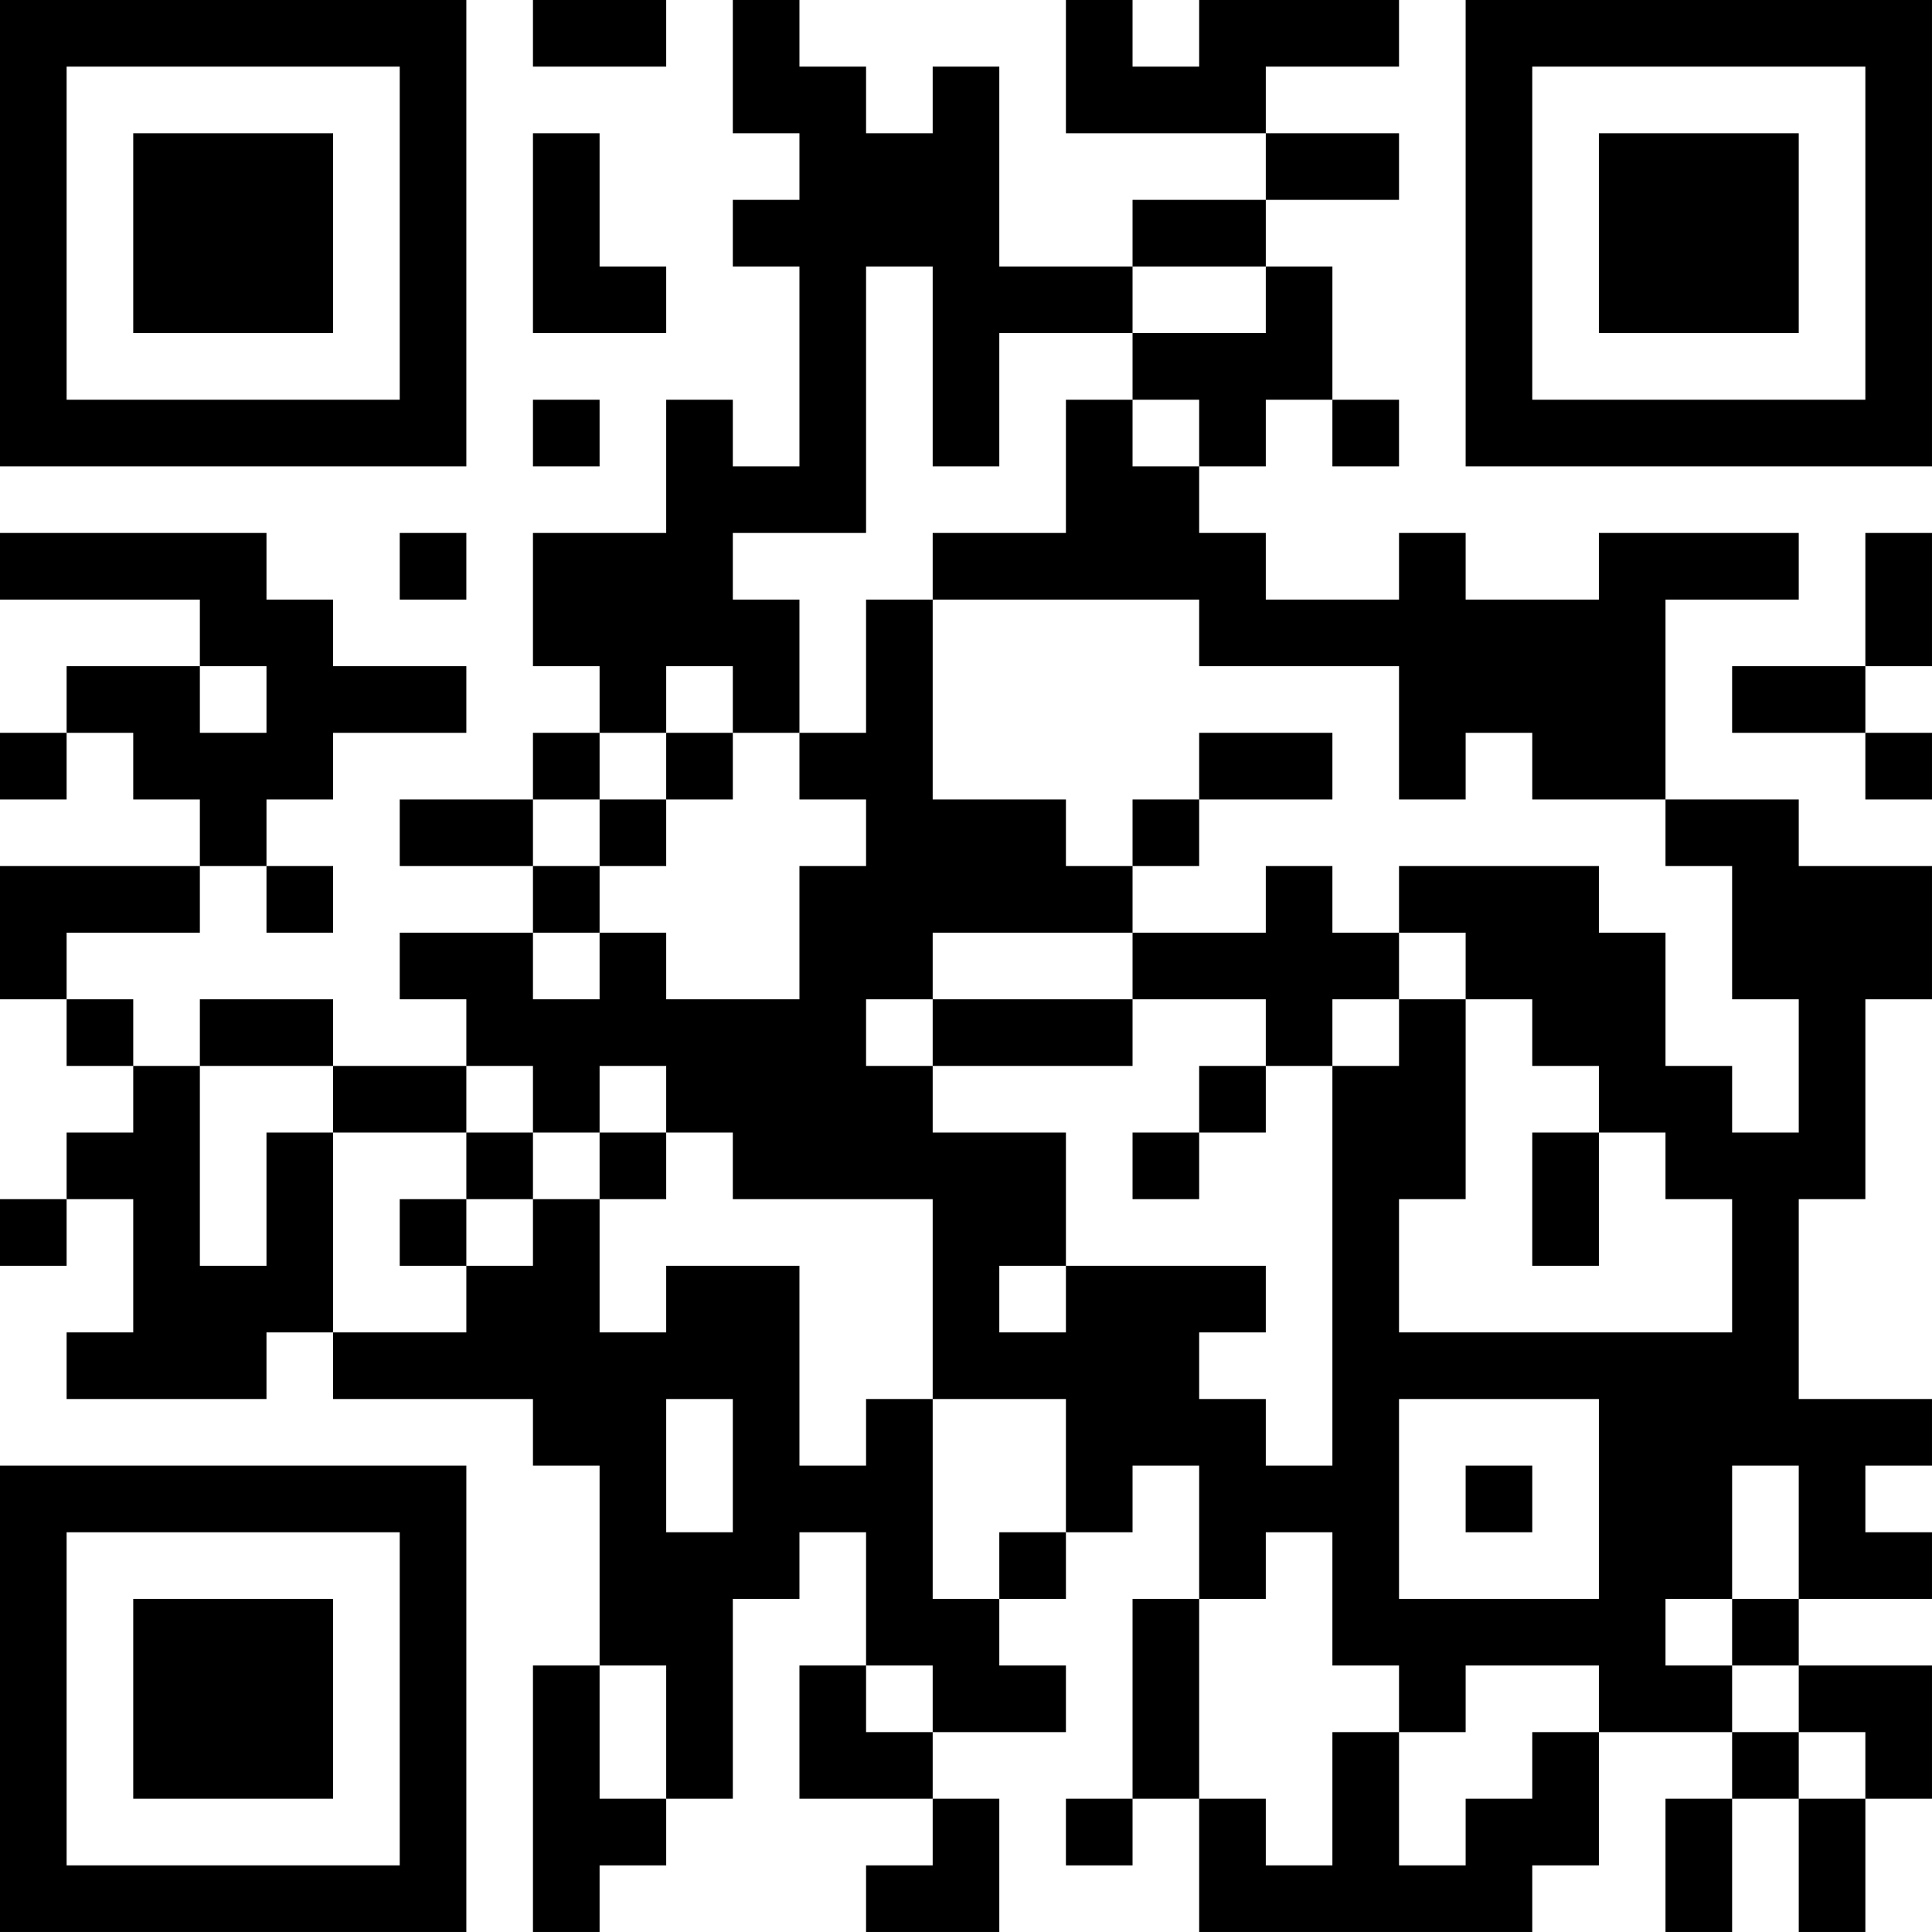 <?xml version="1.0" encoding="UTF-8"?>
<svg xmlns="http://www.w3.org/2000/svg" version="1.1" width="400" height="400" viewBox="0 0 400 400"><rect x="0" y="0" width="400" height="400" fill="#ffffff"/><g transform="scale(13.793)"><g transform="translate(0,0)"><path fill-rule="evenodd" d="M8 0L8 1L10 1L10 0ZM11 0L11 2L12 2L12 3L11 3L11 4L12 4L12 7L11 7L11 6L10 6L10 8L8 8L8 10L9 10L9 11L8 11L8 12L6 12L6 13L8 13L8 14L6 14L6 15L7 15L7 16L5 16L5 15L3 15L3 16L2 16L2 15L1 15L1 14L3 14L3 13L4 13L4 14L5 14L5 13L4 13L4 12L5 12L5 11L7 11L7 10L5 10L5 9L4 9L4 8L0 8L0 9L3 9L3 10L1 10L1 11L0 11L0 12L1 12L1 11L2 11L2 12L3 12L3 13L0 13L0 15L1 15L1 16L2 16L2 17L1 17L1 18L0 18L0 19L1 19L1 18L2 18L2 20L1 20L1 21L4 21L4 20L5 20L5 21L8 21L8 22L9 22L9 25L8 25L8 29L9 29L9 28L10 28L10 27L11 27L11 24L12 24L12 23L13 23L13 25L12 25L12 27L14 27L14 28L13 28L13 29L15 29L15 27L14 27L14 26L16 26L16 25L15 25L15 24L16 24L16 23L17 23L17 22L18 22L18 24L17 24L17 27L16 27L16 28L17 28L17 27L18 27L18 29L23 29L23 28L24 28L24 26L26 26L26 27L25 27L25 29L26 29L26 27L27 27L27 29L28 29L28 27L29 27L29 25L27 25L27 24L29 24L29 23L28 23L28 22L29 22L29 21L27 21L27 18L28 18L28 15L29 15L29 13L27 13L27 12L25 12L25 9L27 9L27 8L24 8L24 9L22 9L22 8L21 8L21 9L19 9L19 8L18 8L18 7L19 7L19 6L20 6L20 7L21 7L21 6L20 6L20 4L19 4L19 3L21 3L21 2L19 2L19 1L21 1L21 0L18 0L18 1L17 1L17 0L16 0L16 2L19 2L19 3L17 3L17 4L15 4L15 1L14 1L14 2L13 2L13 1L12 1L12 0ZM8 2L8 5L10 5L10 4L9 4L9 2ZM13 4L13 8L11 8L11 9L12 9L12 11L11 11L11 10L10 10L10 11L9 11L9 12L8 12L8 13L9 13L9 14L8 14L8 15L9 15L9 14L10 14L10 15L12 15L12 13L13 13L13 12L12 12L12 11L13 11L13 9L14 9L14 12L16 12L16 13L17 13L17 14L14 14L14 15L13 15L13 16L14 16L14 17L16 17L16 19L15 19L15 20L16 20L16 19L19 19L19 20L18 20L18 21L19 21L19 22L20 22L20 16L21 16L21 15L22 15L22 18L21 18L21 20L26 20L26 18L25 18L25 17L24 17L24 16L23 16L23 15L22 15L22 14L21 14L21 13L24 13L24 14L25 14L25 16L26 16L26 17L27 17L27 15L26 15L26 13L25 13L25 12L23 12L23 11L22 11L22 12L21 12L21 10L18 10L18 9L14 9L14 8L16 8L16 6L17 6L17 7L18 7L18 6L17 6L17 5L19 5L19 4L17 4L17 5L15 5L15 7L14 7L14 4ZM8 6L8 7L9 7L9 6ZM6 8L6 9L7 9L7 8ZM28 8L28 10L26 10L26 11L28 11L28 12L29 12L29 11L28 11L28 10L29 10L29 8ZM3 10L3 11L4 11L4 10ZM10 11L10 12L9 12L9 13L10 13L10 12L11 12L11 11ZM18 11L18 12L17 12L17 13L18 13L18 12L20 12L20 11ZM19 13L19 14L17 14L17 15L14 15L14 16L17 16L17 15L19 15L19 16L18 16L18 17L17 17L17 18L18 18L18 17L19 17L19 16L20 16L20 15L21 15L21 14L20 14L20 13ZM3 16L3 19L4 19L4 17L5 17L5 20L7 20L7 19L8 19L8 18L9 18L9 20L10 20L10 19L12 19L12 22L13 22L13 21L14 21L14 24L15 24L15 23L16 23L16 21L14 21L14 18L11 18L11 17L10 17L10 16L9 16L9 17L8 17L8 16L7 16L7 17L5 17L5 16ZM7 17L7 18L6 18L6 19L7 19L7 18L8 18L8 17ZM9 17L9 18L10 18L10 17ZM23 17L23 19L24 19L24 17ZM10 21L10 23L11 23L11 21ZM21 21L21 24L24 24L24 21ZM22 22L22 23L23 23L23 22ZM26 22L26 24L25 24L25 25L26 25L26 26L27 26L27 27L28 27L28 26L27 26L27 25L26 25L26 24L27 24L27 22ZM19 23L19 24L18 24L18 27L19 27L19 28L20 28L20 26L21 26L21 28L22 28L22 27L23 27L23 26L24 26L24 25L22 25L22 26L21 26L21 25L20 25L20 23ZM9 25L9 27L10 27L10 25ZM13 25L13 26L14 26L14 25ZM0 0L0 7L7 7L7 0ZM1 1L1 6L6 6L6 1ZM2 2L2 5L5 5L5 2ZM22 0L22 7L29 7L29 0ZM23 1L23 6L28 6L28 1ZM24 2L24 5L27 5L27 2ZM0 22L0 29L7 29L7 22ZM1 23L1 28L6 28L6 23ZM2 24L2 27L5 27L5 24Z" fill="#000000"/></g></g></svg>
